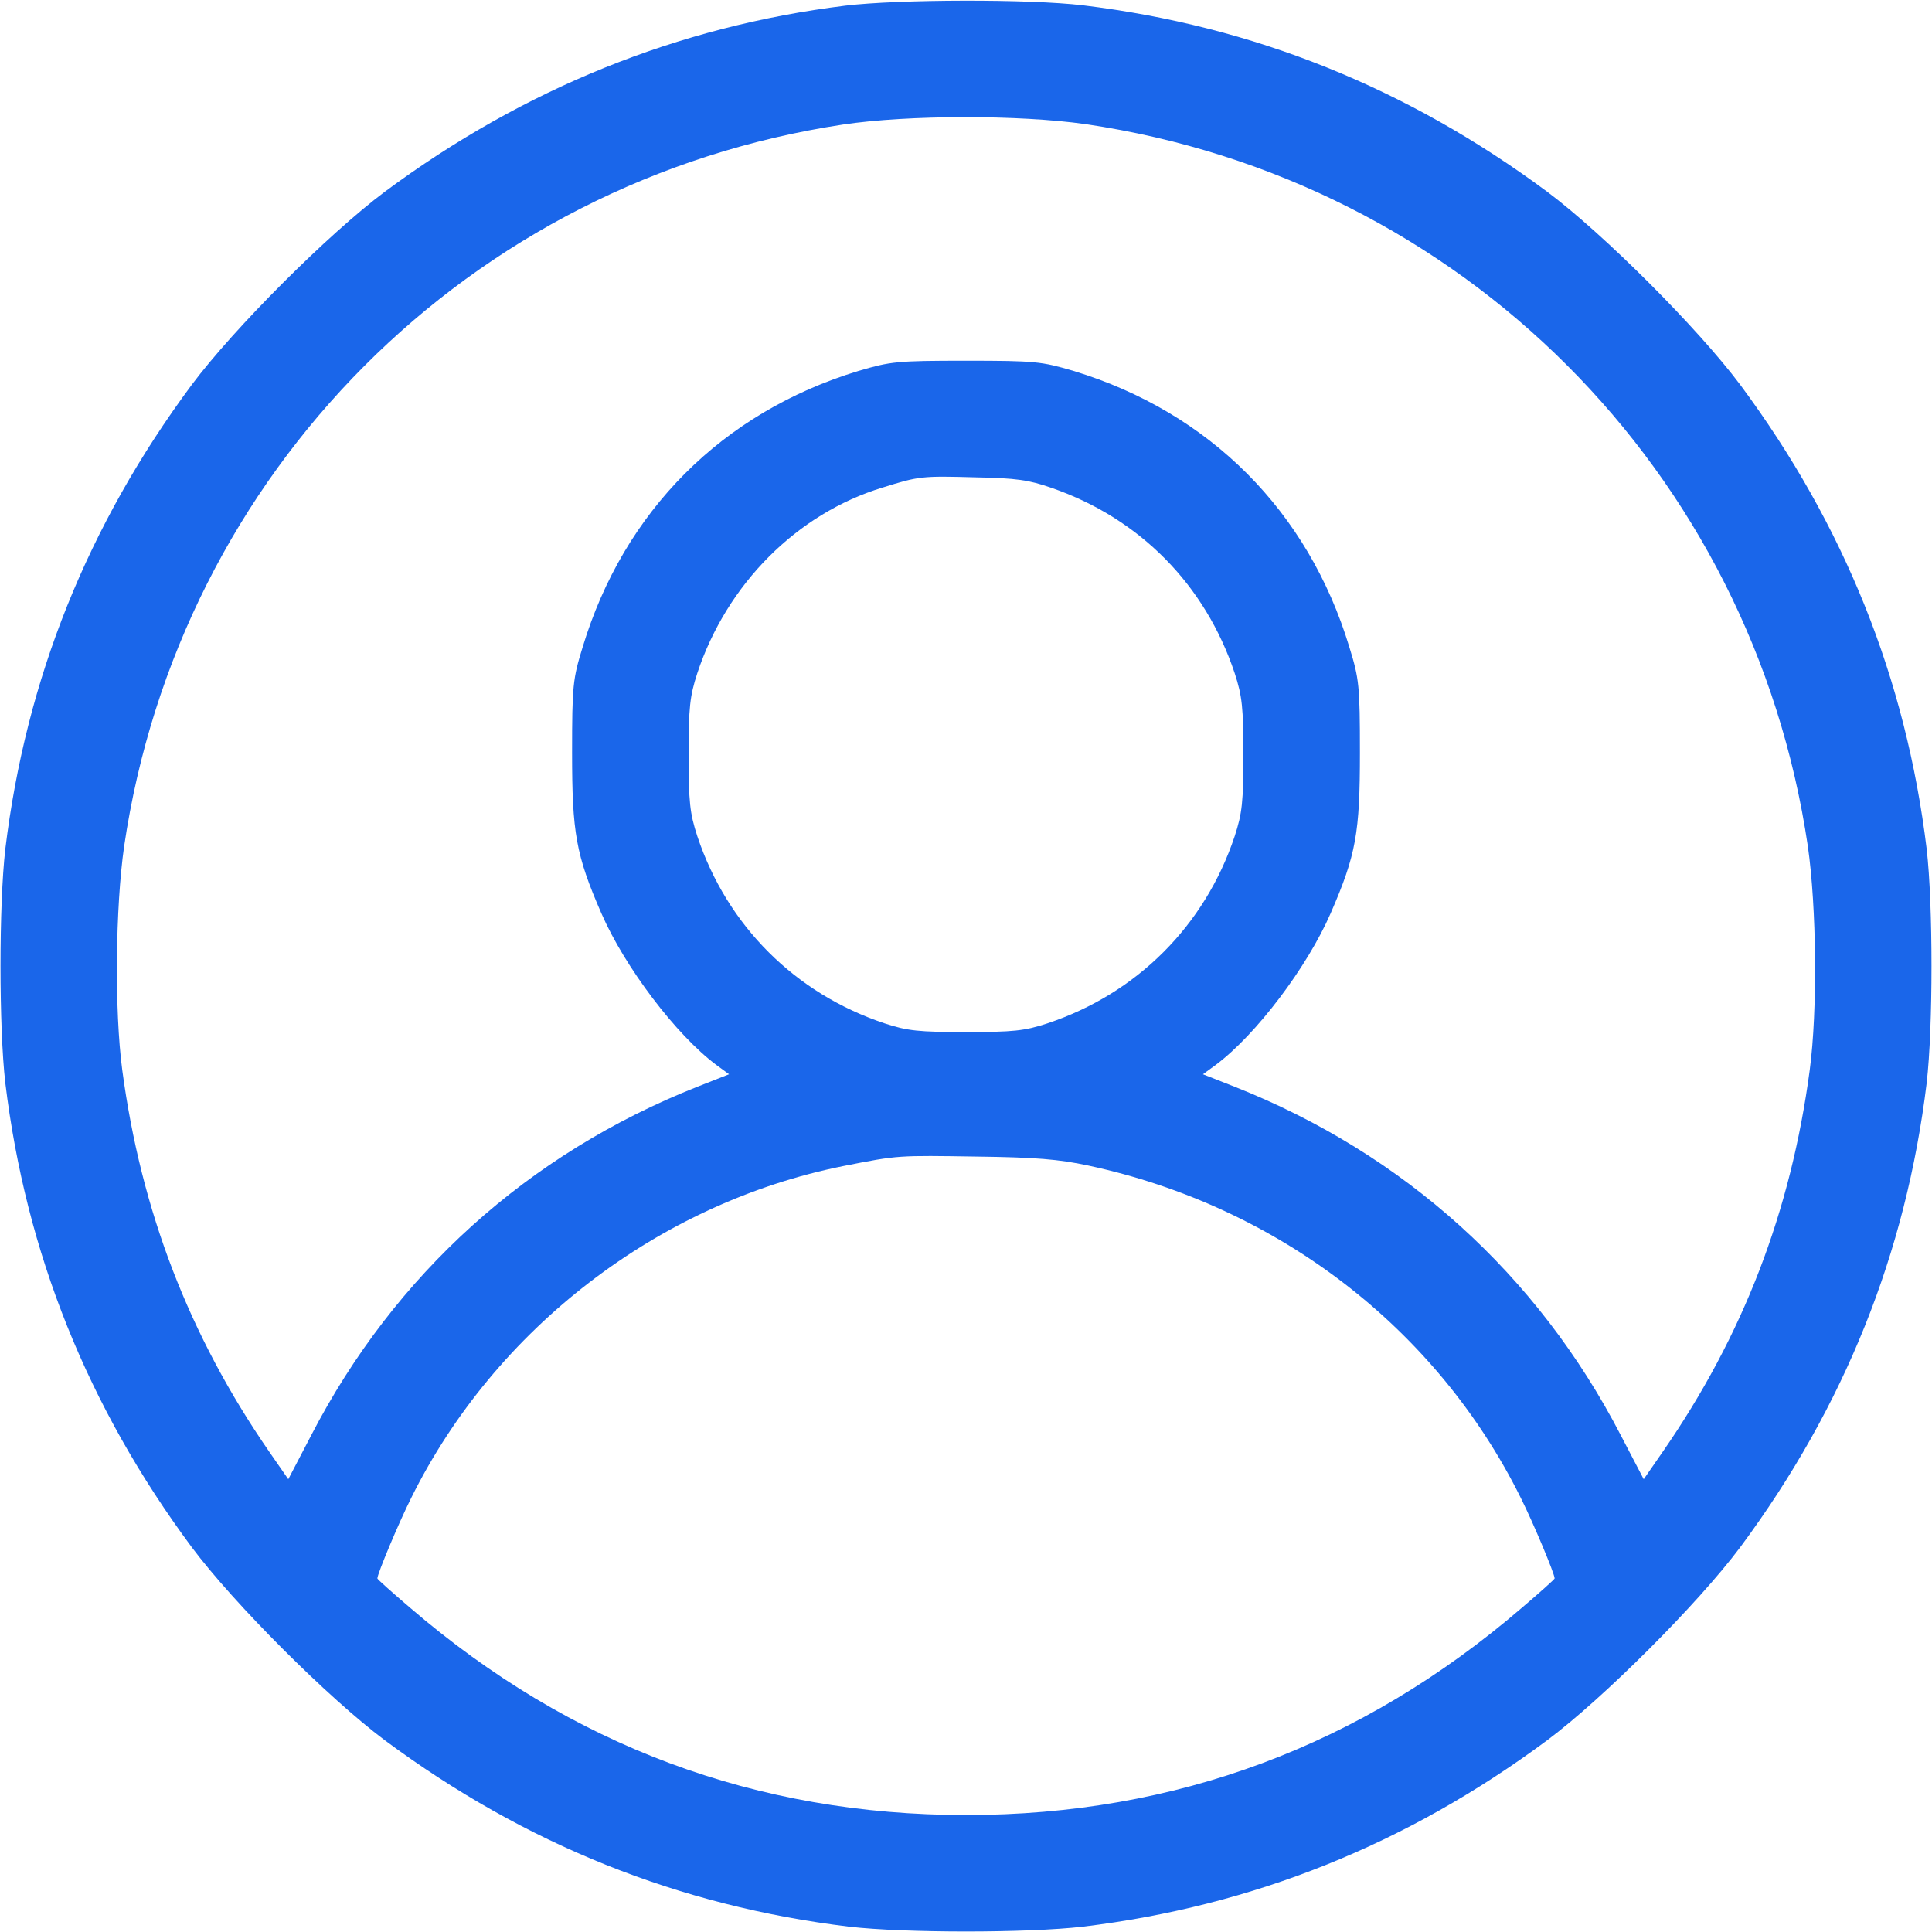 <svg width="28" height="28" viewBox="0 0 28 28" fill="none" xmlns="http://www.w3.org/2000/svg">
<path d="M12.25 0.082C9.822 0.383 7.591 1.285 5.578 2.778C4.758 3.391 3.391 4.758 2.778 5.578C1.269 7.612 0.377 9.838 0.077 12.305C-0.016 13.114 -0.016 14.886 0.077 15.695C0.377 18.162 1.269 20.387 2.778 22.422C3.391 23.242 4.758 24.609 5.578 25.222C7.612 26.731 9.838 27.623 12.305 27.923C13.114 28.016 14.886 28.016 15.695 27.923C18.162 27.623 20.387 26.731 22.422 25.222C23.242 24.609 24.609 23.242 25.222 22.422C26.731 20.387 27.623 18.162 27.923 15.695C28.016 14.886 28.016 13.114 27.923 12.305C27.623 9.838 26.731 7.612 25.222 5.578C24.609 4.758 23.242 3.391 22.422 2.778C20.387 1.269 18.162 0.377 15.695 0.077C14.913 -0.016 13.027 -0.011 12.25 0.082ZM15.734 1.799C21.18 2.603 25.397 6.82 26.201 12.266C26.327 13.147 26.343 14.64 26.228 15.509C25.955 17.555 25.266 19.354 24.095 21.044L23.822 21.438L23.488 20.798C22.28 18.468 20.349 16.723 17.894 15.75L17.434 15.569L17.62 15.433C18.206 14.995 18.944 14.016 19.283 13.24C19.655 12.387 19.709 12.069 19.709 10.91C19.709 9.937 19.698 9.838 19.556 9.379C18.96 7.41 17.533 5.977 15.559 5.376C15.094 5.239 15.006 5.228 14 5.228C12.994 5.228 12.906 5.239 12.441 5.376C10.467 5.977 9.04 7.41 8.444 9.379C8.302 9.838 8.291 9.937 8.291 10.91C8.291 12.069 8.345 12.387 8.717 13.24C9.056 14.016 9.795 14.995 10.38 15.433L10.566 15.569L10.106 15.75C7.651 16.723 5.72 18.468 4.512 20.798L4.178 21.438L3.905 21.044C2.74 19.359 2.045 17.549 1.772 15.509C1.657 14.64 1.673 13.147 1.799 12.266C2.598 6.841 6.798 2.625 12.217 1.805C13.163 1.663 14.777 1.663 15.734 1.799ZM15.241 7.071C16.521 7.514 17.467 8.477 17.894 9.756C18.003 10.09 18.02 10.254 18.02 10.938C18.02 11.621 18.003 11.785 17.894 12.119C17.462 13.415 16.477 14.399 15.181 14.831C14.848 14.941 14.684 14.957 14 14.957C13.316 14.957 13.152 14.941 12.819 14.831C11.523 14.399 10.538 13.415 10.106 12.119C9.997 11.785 9.98 11.621 9.98 10.938C9.98 10.254 9.997 10.09 10.106 9.756C10.533 8.466 11.55 7.443 12.791 7.066C13.316 6.902 13.355 6.896 14.137 6.918C14.727 6.929 14.913 6.956 15.241 7.071ZM15.777 16.893C18.523 17.484 20.82 19.25 22.039 21.706C22.225 22.077 22.531 22.81 22.531 22.876C22.531 22.887 22.318 23.078 22.055 23.302C19.726 25.304 17.035 26.305 14 26.305C10.965 26.305 8.274 25.304 5.945 23.302C5.682 23.078 5.469 22.887 5.469 22.876C5.469 22.81 5.775 22.077 5.961 21.706C7.18 19.25 9.548 17.434 12.228 16.898C13.027 16.74 13.01 16.745 14.164 16.762C15.006 16.773 15.345 16.8 15.777 16.893Z" fill="rgb(26, 102, 234)"/>
</svg>
